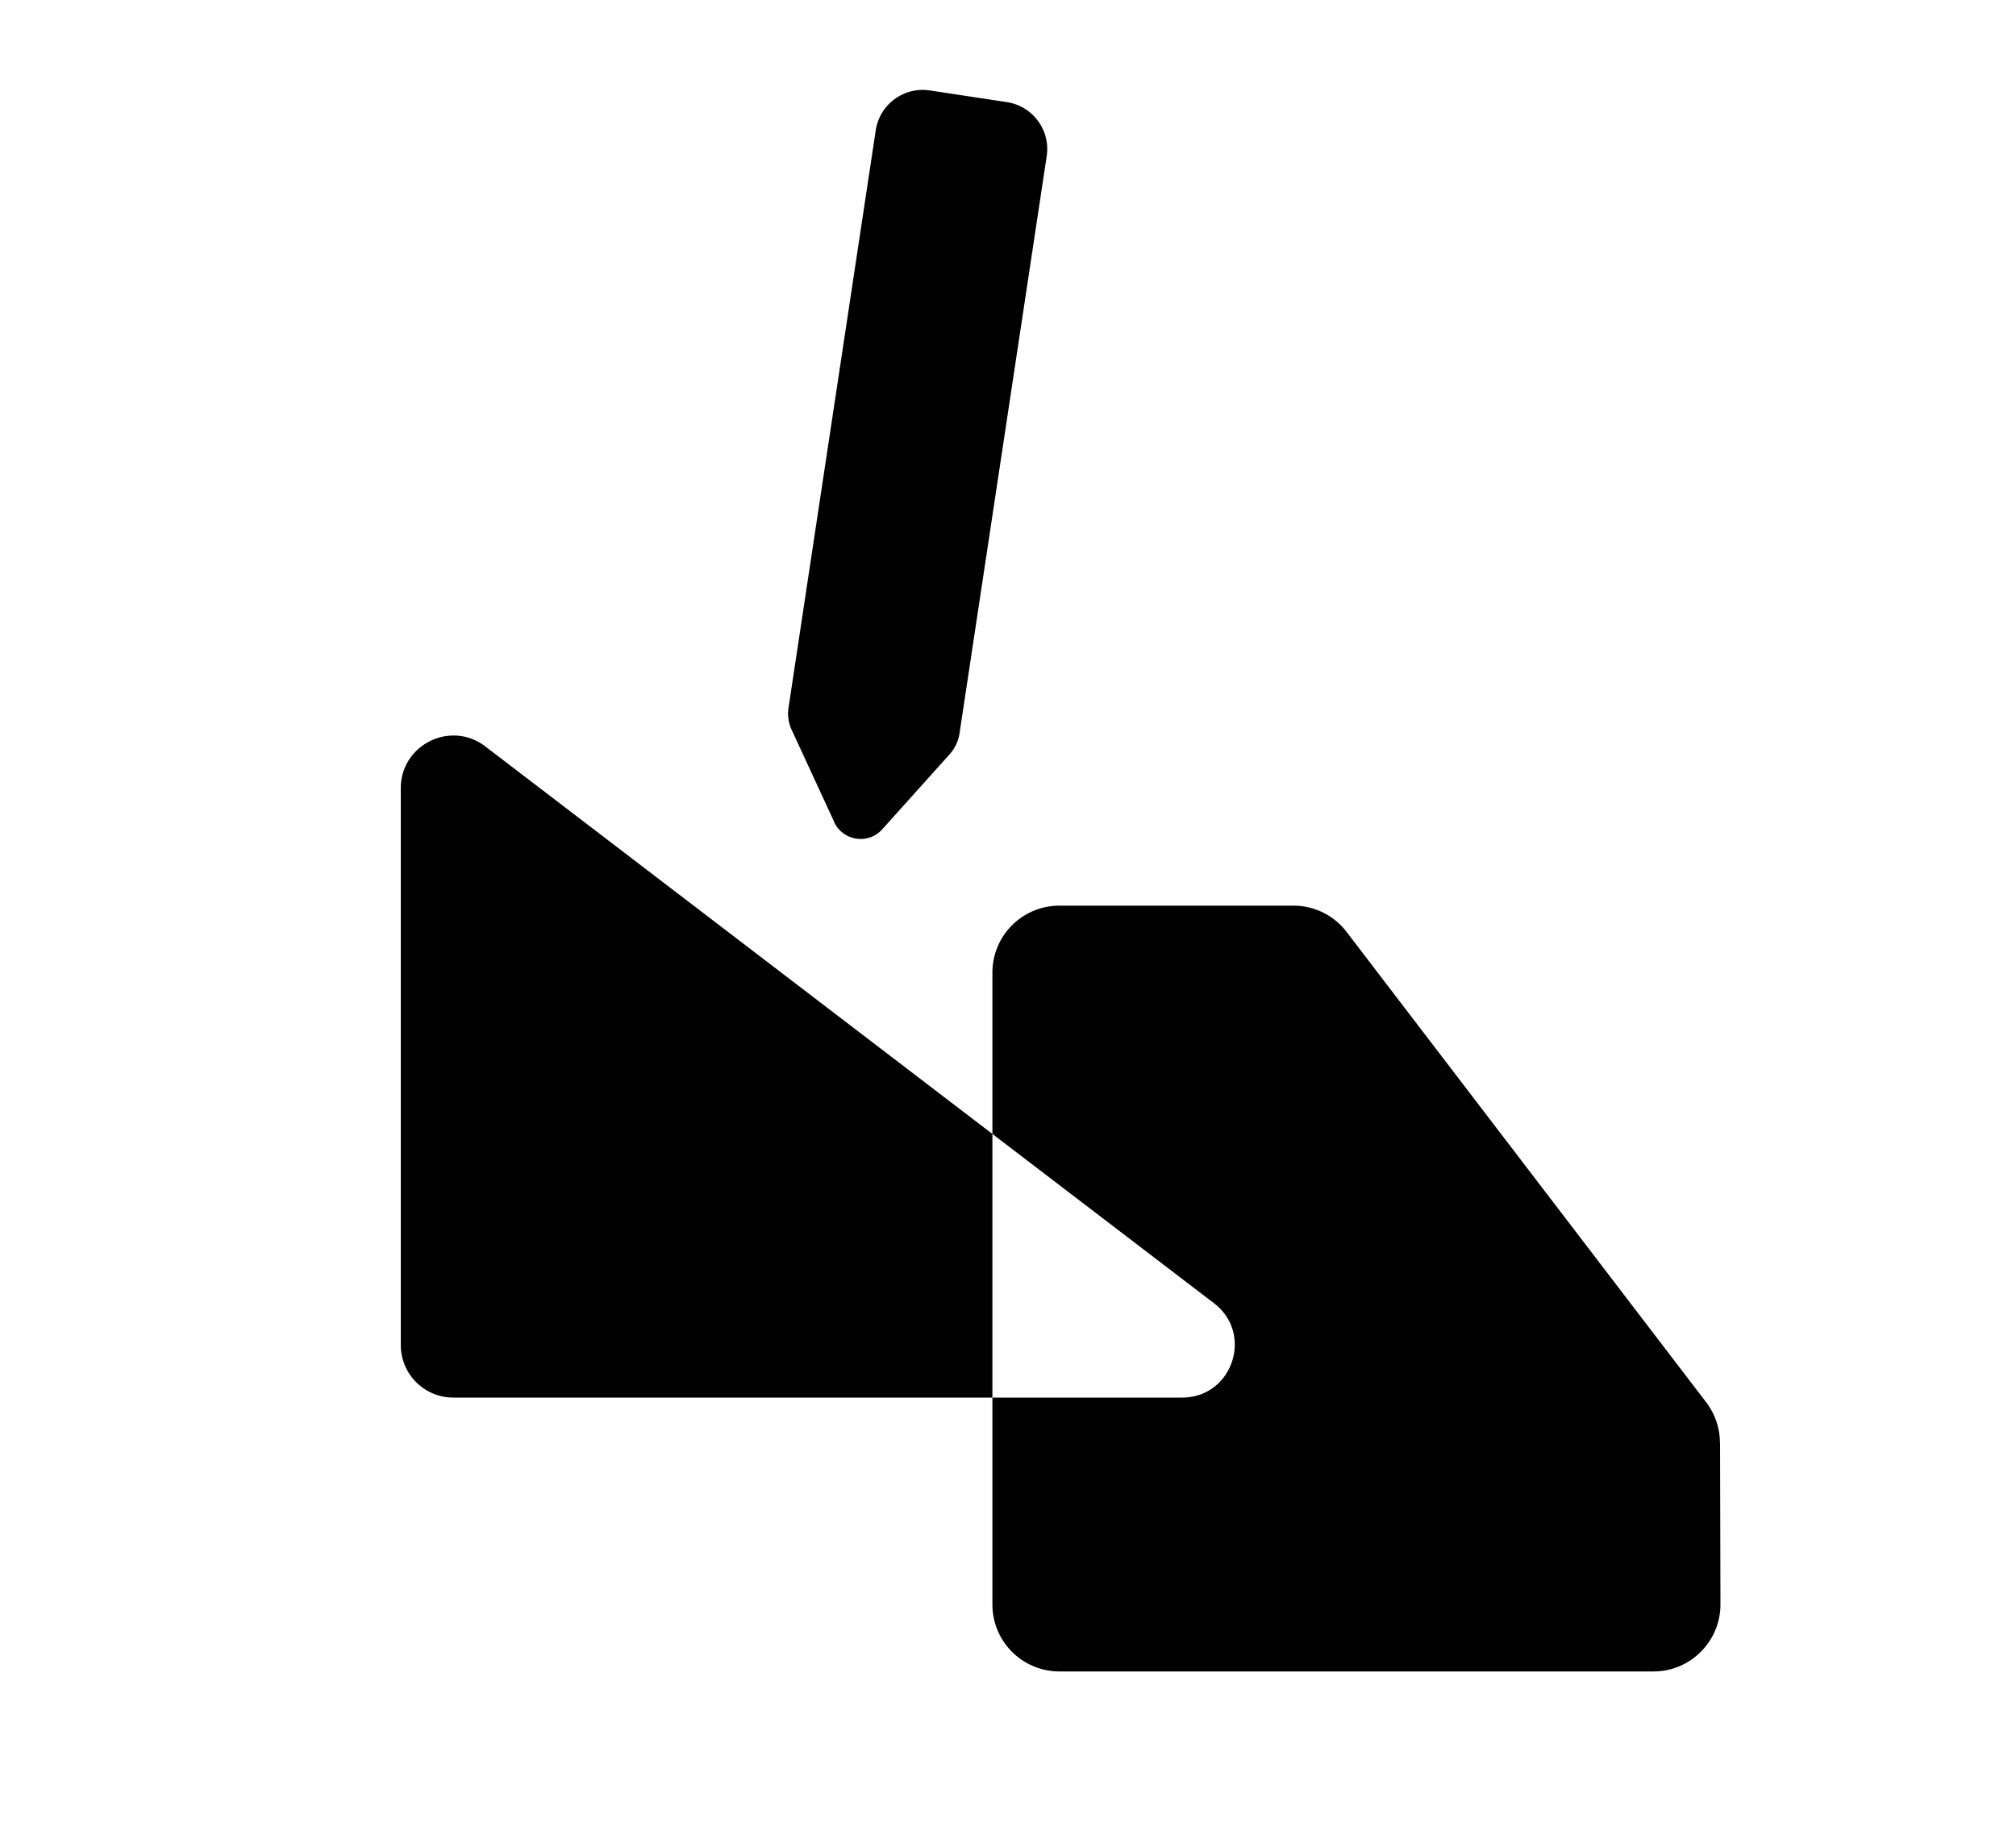 <svg xmlns="http://www.w3.org/2000/svg" id="Layer_1" data-name="Layer 1" viewBox="0 0 150 136.85"><defs><style>.cls-1{fill:#010101;stroke-width:0}</style></defs><path d="M62.06 61.17c.66 1.42 2.55 1.71 3.59.54l5.02-5.59c.38-.43.63-.95.72-1.52l6.49-42.98a3.535 3.535 0 0 0-2.96-4.02l-5.74-.87a3.535 3.535 0 0 0-4.02 2.96l-6.49 42.98c-.09.57 0 1.14.24 1.66l3.15 6.82Zm65.91 46.2c0-1.09-.36-2.14-1.02-3.01l-26.76-35.01a4.969 4.969 0 0 0-3.95-1.95H78.82a4.98 4.98 0 0 0-4.98 4.98v12.01l16.49 12.6c2.97 2.27 1.37 7.02-2.38 7.02H73.84v15.4a4.98 4.98 0 0 0 4.98 4.98h44.21c2.75 0 4.98-2.24 4.98-4.99l-.03-12.02Z" class="cls-1"/><path d="M36.11 55.55c-2.57-1.97-6.29-.13-6.29 3.11v41.44a3.91 3.91 0 0 0 3.91 3.91h40.11V84.39L36.11 55.55Z" class="cls-1"/></svg>